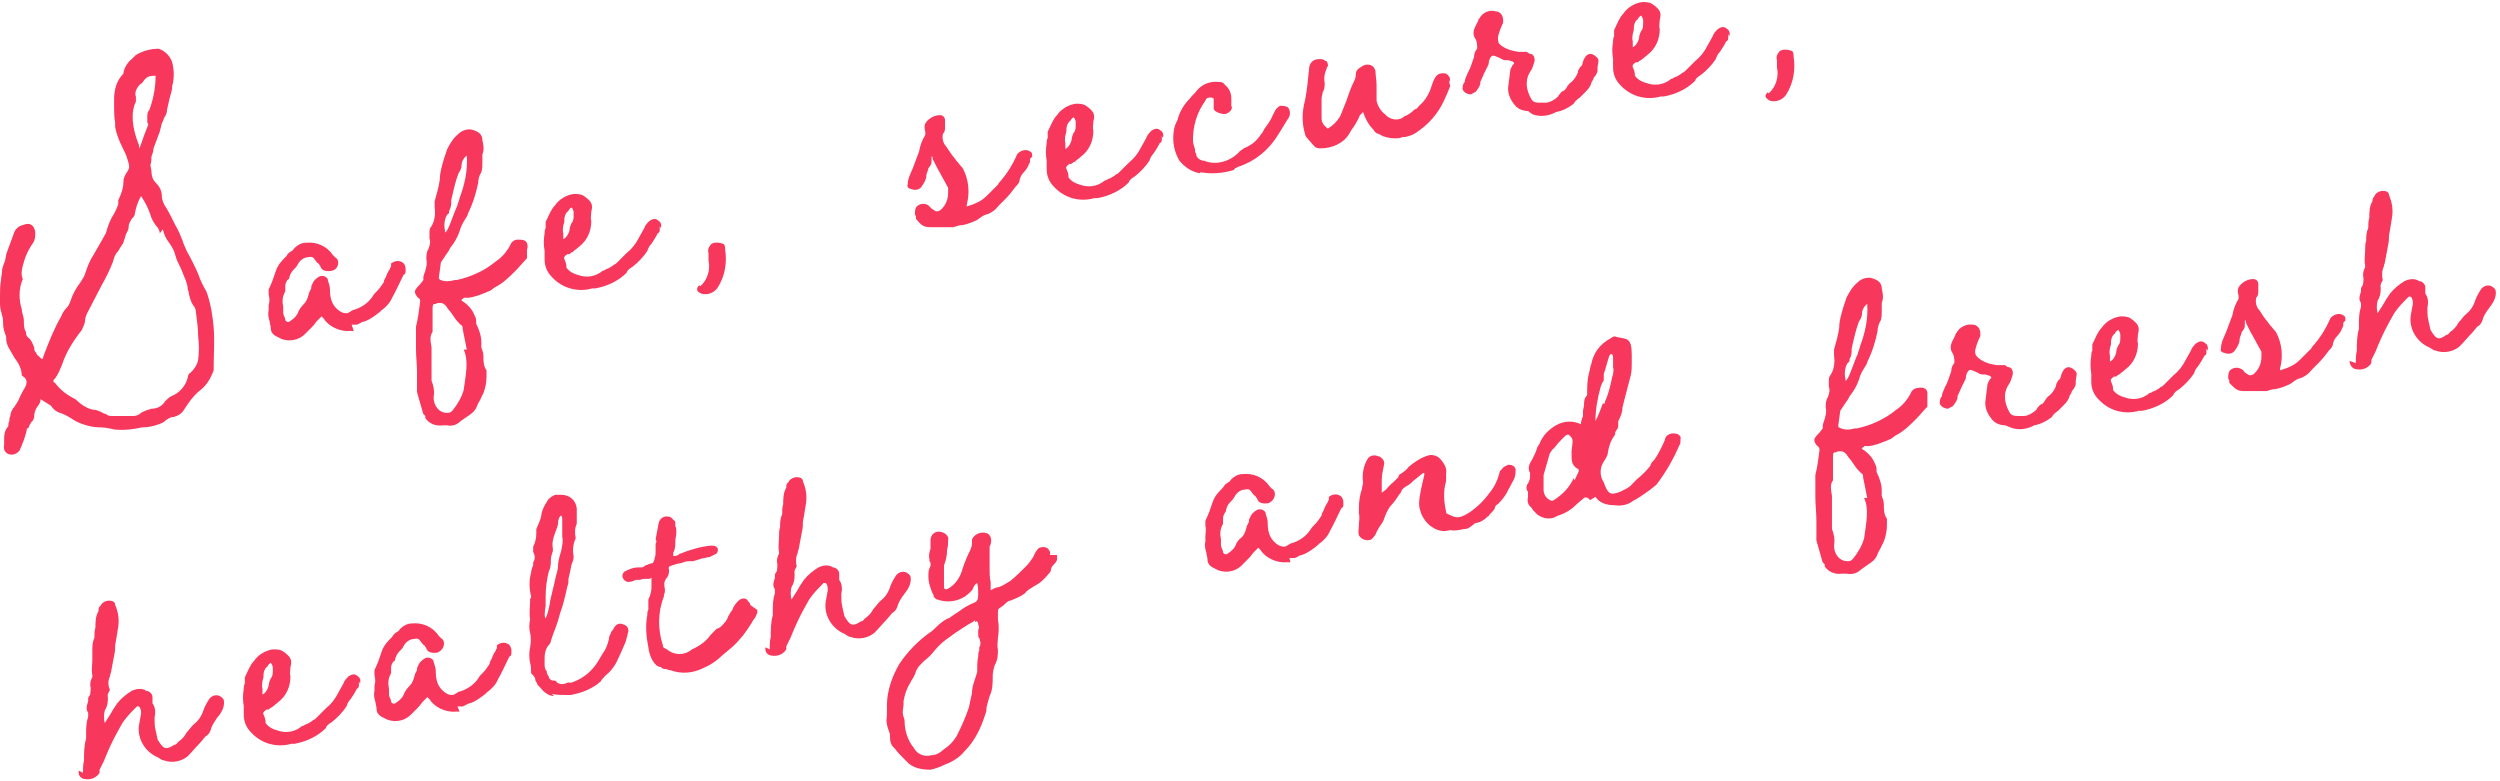 <?xml version="1.0" encoding="UTF-8"?>
<svg id="_レイヤー_1" data-name="レイヤー 1" xmlns="http://www.w3.org/2000/svg" version="1.1" viewBox="0 0 241 75.3" width="241" height="75.3">
  <defs>
    <style>
      .cls-1 {
        fill: #f7375c;
        stroke-width: 0px;
      }
    </style>
  </defs>
  <path class="cls-1" d="M14.6,16.5c0,.4.1.8.4,1.1.4.4.6.8.6,1.3,0,.4.2.8.4,1.1.2.3.4.7.6,1.1.1.2.2.4.3.6.3.5.5,1,.7,1.5.1.4.3.7.4,1,.4.7.8,1.5,1.1,2.2.2.6.5,1.2.8,1.7.4,1.1.6,2.3.7,3.5.1,1.3,0,2.6,0,3.8v.3c-.3.8-.7,1.5-1.4,2-.6.5-1,1.1-1.4,1.7-.2.4-.6.7-1.1.8-.3,0-.5.2-.7.3-.2.2-.4.3-.7.4-.5.2-1.1.3-1.6.3-.9.2-1.8.3-2.7.2-.4-.1-.9-.2-1.3-.2-.8,0-1.6-.2-2.4-.6-.5-.3-.9-.6-1.5-.8-.4-.1-.7-.4-.9-.7-.3-.2-.5-.3-.8-.5-.3-.2-.2-.1-.2,0,0,.2-.2.5-.3.6-.2.3-.3.6-.3.9,0,.2-.1.5-.3.6,0,.1-.2.3-.2.4,0,0,0,.2-.2.2t0,0c-.1.7-.4,1.4-.7,2.1-.2.3-.6.5-1,.4-.4-.1-.6-.5-.5-.9,0-.2,0-.4,0-.6,0-.5.1-.9.4-1.2,0-.2,0-.3.1-.5,0-.2,0-.3.1-.5,0-.3.2-.7.4-.9.2-.3.4-.6.5-.9l.3-.6c.4-.6.6-1.1-.1-1.5,0-.6-.3-1.2-.7-1.7l-.4-.7c-.2-.3-.4-.7-.4-1.1,0-.2,0-.3-.1-.5-.1-.3-.2-.6-.2-1,0-.3,0-.5-.1-.8-.1-.4-.2-.7-.2-1.1,0-.2,0-.5,0-.7,0-.6,0-1.1.1-1.6,0-.3.1-.6.1-.9,0-.3.2-.7.3-1,0-.2.1-.4.1-.6h0s.7-1.9.7-1.9c.1-.4.4-.8.9-.9.7-.3,1.1,0,1.2.7,0,.3,0,.7-.2,1-.5.7-.8,1.4-1,2.2-.1.4-.2.9,0,1.3-.4.9-.4,2-.1,2.9,0,.4.2.7.2,1.1,0,.4,0,.8.2,1.1,0,.3.1.5.3.6.2.2.3.4.5.9,0,.2,0,.4.2.5,0,0,0,0,0,0,0,.2.2.3.3.4.3.3.3.3.4-.1.5-1.3,1-2.6,1.7-3.8.1-.3.3-.6.5-.8.2-.2.3-.4.4-.7.2-.6.5-1.2.9-1.7.2-.3.4-.6.5-.9.2-.6.4-1.2.8-1.8.4-.7.8-1.4,1.2-2.1.2-.7.4-1.3.8-1.9.2-.4.3-.6.4-.9,0-.1,0-.2,0-.4.3-.6.5-1.2.5-1.8,0-.4.2-.7.4-1,.2-.3.2-.5,0-1.1-.1-.4-.3-.8-.5-1.2-.3-.6-.6-1.3-.7-2,0-.1,0-.3,0-.4-.1-.5-.1-1.1-.1-1.6,0-.2,0-.4,0-.6,0-.9.2-1.8.9-2.5,0,0,0-.1,0-.1t0,0c.1-.5.4-1,.8-1.3.1-.1.2-.2.4-.4.7-.4,1.4-.6,2.2-.6.6.2,1.1.7,1.3,1.3.2.8.2,1.6,0,2.3,0,.5-.2.9-.3,1.4l-.2.9c0,.3-.1.5-.3.8,0,.1-.1.3-.2.5l-.2.8c-.2.5-.4,1.1-.6,1.6,0,.3-.1.5-.2.8,0,.3,0,.5-.1.8ZM15.4,22.5c0-.3-.2-.6-.4-.8-.2-.3-.4-.6-.5-1-.2-.6-.5-1.2-.9-1.8h0c-.3.5-.5,1.1-.6,1.7,0,.2-.2.4-.3.5-.3.5-.3.6-.3.8,0,.3-.2.5-.3.8,0,.2-.2.5-.2.7-.2.3-.4.6-.5.8-.3.3-.4.6-.5,1-.3.8-.7,1.6-1.1,2.3-.5,1-.9,1.7-1.4,2.7-.1.2-.2.5-.2.7,0,.3-.2.6-.3.9-.8,1-1.5,2.1-1.9,3.3-.2.5-.4,1-.7,1.4-.2.1-.2.4,0,.4.5.7,1.2,1.2,2,1.6.5.5,1.1.9,1.7,1,.4,0,.7.2,1.1.4h.1c.2.2.4.2.6.2.4,0,.8,0,1.1,0,.3,0,.7,0,1,0,.2,0,.5-.1.7-.3.3-.2.7-.3,1-.4.5,0,1-.2,1.3-.7.2-.2.4-.4.6-.5.8-.3,1.4-1,1.6-1.8,0-.2.1-.4.3-.5.3-.3.6-.7.7-1.2.1-.7.1-1.5,0-2.3,0-.7-.1-1.5-.2-2.2,0-.3-.1-.6-.3-.8-.2-.3-.3-.7-.4-1.1,0-.1,0-.2-.1-.4,0-.3-.1-.6-.2-.9-.2-.4-.3-.8-.5-1.2-.2-.4-.4-.8-.5-1.2-.1-.4-.3-.8-.6-1.2-.3-.4-.5-.8-.6-1.3h0ZM14.2,11.8c0-.1,0-.3,0-.5,0-.3,0-.5.2-.7.4-1.1.6-2.2.6-3.3,0-.1.2-.2,0,0-.7,0-.9.1-1.3.7-.4.2-.8.9-.6,1.3v.5c-.5,1-.4,2.5.3,4.2v.3c.1-.1.2-.4.3-.7.3-.9.5-1.3.6-1.6Z"/>
  <path class="cls-1" d="M34.1,31.9c0,0-.2,0-.3,0-1,.1-2.1-.4-2.6-1.2,0,0-.1-.1-.2-.2h0s-.5.5-.5.5c-.2.3-.3.4-.5.6,0,0-.1.1-.2.2l-.4.4c-.7.7-1.8.8-2.6.3-.5-.2-.7-.5-.7-.9,0-.2-.1-.4-.1-.6-.1-.3-.2-.7-.1-1.1,0-.1,0-.3,0-.5.1-.3.1-.6,0-1,0-.1,0-.3,0-.5.3-.6.5-1.2.7-1.8.2-.6.6-1,1-1.4.1-.2.3-.4.5-.5.1,0,.2-.2.3-.3.3-.3.7-.5,1.1-.5,1-.1,2,.3,2.6,1.2,0,0,.1.1.2.2.2.1.3.3.3.5,0,.4-.2.7-.6.8-.5.1-1,0-1.1-.4l-.2-.3c-.1,0-.2-.2-.3-.3-.2-.3-.3-.4-.7-.3-.4,0-.8.3-1,.7-.1.2-.2.3-.4.5-.2.2-.3.4-.4.7,0,.1,0,.2-.2.3-.2.3-.2.5-.2.6,0,.2,0,.4,0,.5-.3.5-.3,1-.2,1.5,0,.2,0,.3,0,.5,0,.1,0,.2.1.4,0,0,.1.2.1.3,0,.2.3.3.4.2,0,0,0,0,0,0,.3-.2.6-.4.8-.8.1-.3.3-.6.6-.9.3-.3.4-.7.5-1.1l.2-.4c0-.1,0-.3.1-.4.1-.3.3-.5.6-.7.3-.2.7-.1.9.2,0,0,0,0,0,.1.1.3.2.6.2.8,0,.7.1,1.4.6,1.9.3.3.6.5,1,.5.2,0,.4-.2.6-.3.8-.2,1.5-.7,1.9-1.3.1-.2.3-.4.5-.6.2-.2.4-.5.6-.8,0-.2.1-.3.2-.5.1-.3.2-.5.4-.8,0,0,0-.1.1-.2v-.3c.4-.3.8-.3,1.1-.1.2.1.3.4.3.6,0,0,0,0,0,0h0c0,0,0,.1,0,.2,0,.2,0,.3-.2.4-.5,1-.7,1.5-1.1,2.2-.2.5-.6.9-1,1.2,0,0-.1,0-.1.1-.5.4-1,.8-1.6,1-.2,0-.4.2-.7.3-.2,0-.3,0-.5,0Z"/>
  <path class="cls-1" d="M50.8,24.5v.4c-.4.4-.7.8-1.1,1.2-.6.6-1.2,1.2-2,1.6l-.4.3c-.7.3-1.4.6-2.1.7h-.5c0,.1-.2.2-.3.2h.1c0,.1.1.2.2.2.4.3.8.7,1,1.2.1.2.2.4.2.6,0,0,0,0,0,0,0,.2,0,.3,0,.3.3.6.5,1.2.5,1.8v.5c.1.3.2.5.2.8,0,.5,0,1,.3,1.4,0,.2,0,.4,0,.6,0,.5-.1,1.1-.3,1.6l-.2.4c-.1.3-.3.5-.4.8-.1.3-.3.6-.6.8l-1,.7c-.4.4-.9.5-1.3.4,0,0-.1,0-.4,0-.6.1-1.3-.1-1.7-.7,0,0,0,0,0-.2,0,0-.1-.1-.2-.2h0s-.6-2.1-.6-2.1c0-.4,0-.9,0-1.3,0-.2,0-.4,0-.6,0-.8-.1-1.5-.1-2.3v-.6c0-.4,0-.8,0-1.2,0-.1,0-.2,0-.3.2-.8.3-1.6.4-2.4,0-.2,0-.3-.2-.4-.2-.2-.3-.4-.3-.6,0-.2.3-.5.5-.7.2-.3.4-.4.3-.5,0-.3.1-.5.2-.8.1-.4.2-.7.1-1.1,0-.3,0-.7.2-1,.2-.5.2-.8.1-1,0-.2,0-.3,0-.5,0-.3,0-.5.2-.7.3-.5.4-1.2.3-1.8,0-.2,0-.4,0-.6.2-.7.4-1.4.5-2.1,0-.7.2-1.3.4-2l.3-.9c.3-.6.6-1.1,1.1-1.5.3-.3.8-.5,1.3-.4.7.2,1,.5,1,1,.1.5.2.9,0,1.4,0,.1,0,.3,0,.4,0,.2,0,.3,0,.4,0,.3,0,.6-.1.9-.2.3-.3.7-.3,1-.2,1-.5,2-1,3,0,.2-.2.4-.3.6-.2.3-.4.7-.5,1.1-.2.6-.5,1.1-.9,1.6-.1.2-.2.4-.3.5-.2.3-.4.6-.6.9,0,0,0,0,0,0h0s-.2,1.5-.2,1.5c0,0,.2.3,0,.1.3.2.8.3,1.5.1h.2c1.4-.3,2.7-.9,3.8-1.8.6-.4,1.1-1,1.4-1.6.1-.3.4-.5.7-.5.2,0,.5,0,.7.1.3.2.3.6.2.9ZM45,33.7l-.4-2c0-.2,0-.3-.2-.4-.2-.2-.4-.4-.6-.7-.2-.3-.4-.6-.6-.8l-.2-.3c-.2-.2-.3-.3-.6-.3-.1,0-.3,0-.4.1-.2,0-.3,0-.3.4,0,.2,0,.5,0,.7,0,.4,0,.7,0,1.1,0,.2,0,.4,0,.5-.3.4-.2.9-.1,1.5,0,.3,0,.5,0,.8,0,.4,0,.9,0,1.3,0,.2,0,.3,0,.5v.6c.2.5.3,1,.2,1.6,0,.8.5,1.5,1.3,1.5,0,0,0,0,0,0,.2,0,.3,0,.5-.2.5-.6.9-1.3,1.1-2,.2-1.5.5-2.8,0-3.9h0ZM42.9,22.4c.3,0,.8-1.8,1.2-2.6,0,0,0-.2.1-.3,0-.1.1-.3.1-.4.5-1.3.8-2.7.7-4.1h0c-.3.2-.5.6-.5.9,0,.3-.1.5-.3.8-.3.8-.5,1.7-.7,2.6,0,.4,0,.7-.2,1,0,.2,0,.3-.2.4-.3.5-.3,1.1-.2,1.6h0Z"/>
  <path class="cls-1" d="M63.6,21.8c0,0,0,.2,0,.3,0,.2,0,.3-.2.4-.2.4-.4.7-.6,1-.2.2-.3.4-.4.7-.4.6-.9,1.1-1.4,1.5-.3.2-.5.3-.6.6-.8.8-1.9,1.3-3,1.5h-.3c-1.4.4-2.9,0-3.9-1.1-.5-.5-.7-1.1-.7-1.7v-.8c-.1-.6-.1-1.1,0-1.7,0-.2,0-.3.1-.5v-.6c.3-.6.5-1.2.9-1.6.4-.6,1.1-1,1.8-1.1.4,0,.7,0,1,.2.7.5.9.8.7,1.5,0,.3-.1.6,0,.9,0,1-.4,1.9-1.2,2.5-.2.2-.4.3-.6.5-.1,0-.2.1-.3.2h-.2c-.6.4-.2.4-.1,1.1v.2c.3.4.7.6,1.1.7.8.3,1.7.2,2.4-.4.2,0,.3-.2.5-.2.3-.2.4-.2.6-.4.1,0,.2-.1.3-.2.3-.3.6-.6.9-.9.5-.4.9-.9,1.2-1.5l.5-.9c.1-.3.3-.5.5-.7.3-.2.6-.3.9,0,.2.1.3.4.2.7ZM54.1,23.1h0c.4,0,.7-.5.8-.9,0-.2.1-.5.2-.7.2-.2.2-.5.2-.8v-.2c0-.3-.2-.5-.2-.5,0,0-.2.1-.3.3,0,0,0,.1-.1.1-.2.2-.3.5-.3.8,0,0,0,.1,0,.2-.1.3-.2.7-.1,1.1,0,.2,0,.4,0,.6Z"/>
  <path class="cls-1" d="M67.5,27.6c.7-.6,1-1.6.8-2.5h0c0-.3,0-.5,0-.7-.1-.3,0-.6.3-.9.4-.2.8-.1,1.1,0,.1,0,.2.2.2.4,0,0,0,0,0,.1.2,1.3,0,2.6-.7,3.7-.3.5-1,.8-1.6.6-.5-.2-.5-.5-.2-.8Z"/>
  <path class="cls-1" d="M99.3,15.3s0,0,0,.1c0,.1,0,.3-.1.4-.1.3-.3.6-.5.8-.2.2-.3.4-.4.7,0,.3-.2.5-.4.7-.3.4-.6.8-1,1.2-.2.2-.4.4-.6.6-.3.4-.8.8-1.3.9-.3.1-.5.3-.8.5-.4.2-.9.4-1.4.5-.3,0-.6.1-.9.2-.6,0-1.2,0-1.8,0-.1,0-.2,0-.4,0-.7,0-.9-.2-1.4-.8v-.2c0,0,0-.1-.1-.2,0-.4,0-.7.3-.9.3-.2.7-.2,1,0,.1.1.2.2.3.3l.3.2c.1.1.3.1.5,0,.5-.4.8-1,.8-1.7,0-.2,0-.3,0-.5-.4-.7-.7-1.3-1.1-2l-.4-.8h0c0-.2,0-.2,0-.2h-.1c0,.2,0,.2,0,.2,0,0,0,0,0,0v.3c0,.2-.1.4-.3.6,0,.2-.2.5-.2.7,0,.4-.2.7-.4,1-.2.4-.7.5-1.1.3-.2,0-.4-.2-.3-.4,0-.6.3-1.1.5-1.6.2-.5.4-1.1.6-1.6.1-.6.3-1.1.6-1.6,0-.1,0-.2,0-.3-.1-.3-.1-.6,0-.8.3-.5.9-.8,1.4-.8.3,0,.5.2.5.5,0,.2,0,.4,0,.6,0,.3,0,.5-.2.7-.1.4,0,.9.3,1.2l.4.6c.2.3.4.5.6.8.2.2.4.5.6.7.6,1.1.7,2.4.4,3.5h0c0,.1,0,.1,0,.2,0,0,0,0,0,0,0,0,0,0,0,0l.6-.2c.5-.2.9-.4,1.3-.8l.9-.9.2-.2c.1-.2.2-.3.3-.4.6-.7,1.1-1.5,1.5-2.4,0-.2.7-.8,1.3-.4.2.1.2.2.2.5Z"/>
  <path class="cls-1" d="M112,13.1c0,0,0,.2,0,.3,0,.2,0,.3-.2.4-.2.4-.4.7-.6,1-.2.2-.3.4-.4.7-.4.6-.9,1.1-1.4,1.5-.3.2-.5.3-.6.6-.8.8-1.9,1.3-3,1.5h-.3c-1.4.4-2.9,0-3.9-1.1-.5-.5-.7-1.1-.7-1.7v-.8c-.1-.6-.1-1.1,0-1.7,0-.2,0-.3.1-.5v-.6c.3-.6.5-1.2.9-1.6.4-.6,1.1-1,1.8-1.1.4,0,.7,0,1,.2.7.5.9.8.7,1.5,0,.3-.1.6,0,.9,0,1-.4,1.9-1.2,2.5-.2.2-.4.3-.6.5-.1,0-.2.1-.3.2h-.2c-.6.4-.2.4-.1,1.1v.2c.3.4.7.6,1.1.7.8.3,1.7.2,2.4-.4.2,0,.3-.2.5-.2.3-.2.4-.2.6-.4.1,0,.2-.1.3-.2.3-.3.6-.6.9-.9.5-.4.9-.9,1.2-1.5l.5-.9c.1-.3.3-.5.5-.7.3-.2.6-.3.9,0,.2.1.3.4.2.7ZM102.5,14.4h0c.4,0,.7-.5.8-.9,0-.2.1-.5.2-.7.2-.2.2-.5.2-.8v-.2c0-.3-.2-.5-.2-.5,0,0-.2.1-.3.3,0,0,0,.1-.1.1-.2.2-.3.5-.3.8,0,0,0,.1,0,.2-.1.3-.2.7-.1,1.1,0,.2,0,.4,0,.6Z"/>
  <path class="cls-1" d="M115.7,16.7c-.8-.1-1.5-.6-2-1.2-.4-.7-.6-1.4-.6-2.2,0-.6.1-1.2.4-1.7.2-.8.6-1.5,1.2-2.1.2-.3.5-.5.7-.8.5-.6,1.3-.9,2.1-.8.2,0,.4,0,.6.3.4.3.6.8.6,1.3v.7c.2.3-.2.7-.6.8-.4,0-1-.2-1.1-.5,0-.1,0-.2,0-.3,0-.2,0-.5,0-.7,0,0-.2-.1-.2-.1-.3,0-.5,0-.6.3-.8,1.1-1.2,2.4-1.2,3.8,0,.3.1.6.2.9,0,.2,0,.3.1.4,0,.4.4.7.8.7,1.2.5,2.6,0,3.4-.9.1-.1.3-.2.4-.3.5-.2,1-.5,1.4-1l.3-.4c.1-.1.2-.3.3-.5.3-.4.6-.8.8-1.3l.2-.4c.1-.2.3-.4.5-.5.3,0,.6,0,.8.2.2.3.2.7,0,1-.4.6-.6,1-1,1.6-.9,1.5-2.3,2.6-3.9,3.1,0,0-.1.1-.2.1l-.2.2c-1,.3-2.1.4-3.2.2Z"/>
  <path class="cls-1" d="M139.8,8.3c-.2.5-.4,1-.6,1.4-.6,1.3-1.5,2.3-2.7,3.1-.3.2-.6.3-1,.4-.2,0-.4,0-.5.1-.7.1-1.5,0-2.1-.4-.2,0-.4-.2-.5-.4-.5-.5-.8-1.1-1-1.7-.1.1-.2.2-.3.3-.2.5-.5,1-.8,1.4-.1.2-.2.3-.3.5-.6.9-1.7,1.3-2.7,1.3-.2,0-.4,0-.6-.2l-.7-.8c-.1-.1-.2-.3-.2-.4-.3-1-.3-2.1,0-3.2.2-1,.3-2.1.4-3.1,0-.5.4-.9.9-.9.1,0,.2,0,.3,0,.1,0,.3.1.4.2h.1c.1.2.2.5,0,.6q0,0,0,.1c-.2.4-.3.9-.2,1.4,0,.3,0,.6-.2.9,0,.2-.1.4-.1.6,0,.2,0,.4,0,.6,0,.4,0,.9,0,1.3,0,.4.2.7.6,1h0c.5-.3.9-.7,1.2-1.2.2-.5.4-1,.6-1.5.2-.6.4-1.2.7-1.8.1-.2.2-.4.2-.7,0-.5.3-.6.6-.8.4-.3,1-.2,1.2.2,0,0,.1.2.1.3,0,.4.1.8.1,1.3,0,.4,0,.9,0,1.3v.2c.1.5.4,1,.8,1.3.5.6,1.4.7,1.9.2,0,0,0,0,0,0,.3-.1.6-.3.8-.5,0,0,.2-.2.3-.2.1,0,.2-.2.3-.3.6-.5,1-1.2,1.2-1.9.1-.3.2-.6.4-.9.2-.3.6-.4,1-.3.3.2.5.5.3.8ZM131.6,10.7h0s0,0,0,0Z"/>
  <path class="cls-1" d="M147.3,10.7c-.5,0-1-.2-1.3-.6-.4-.5-.7-1.1-.6-1.8l.2-1.6.2-.4c.2-.2.2-.2.1-.3-.1-.1-.2-.1-.5-.2,0,0-.2,0-.3,0-.2,0-.3-.1-.5-.2-.5-.2-.6-.3-.8-.2-.2.2-.3.5-.3.8-.3.6-.5,1-.8,1.7,0,0,0,.1,0,.2-.1.3-.3.6-.5.8-.1,0-.2.1-.4.2-.4,0-.9-.3-.8-.7,0-.2.1-.4.2-.5,0-.3.2-.6.3-.9.3-.5.4-1,.6-1.5,0-.3.1-.6.3-.8,0-.4,0-.7-.2-1-.2-.3-.2-.7,0-1.1.1-.2.2-.4.3-.6,0,0,0-.2.1-.2.3-.6,1-.9,1.6-.7.4,0,.7.4.7.8,0,.1,0,.2,0,.3-.2.4-.4.9-.5,1.4,0,.2,0,.4.1.6.5.5,1.2.7,1.9.8h.8c.1.1.2.2.4.2.3.1.4.5.3.8l-.2.6-.3.5c-.3.6-.3,1.3,0,2,.3.7.4.8,1.1.8.1,0,.3,0,.5,0,.4,0,.9-.3,1.2-.6.1-.2.2-.3.4-.5.2,0,.4-.3.5-.5.1-.1.2-.3.4-.4.3-.3.5-.6.6-.9,0-.2.1-.3.2-.5,0,0,.1-.1.2-.2.1-.4.3-1.1.8-1.1.3,0,.5.2.7.4.2.2,0,.7,0,.9,0,0,0,.2,0,.3,0,.2-.1.3-.2.5,0,0-.2.2-.2.3,0,.1-.2.3-.2.4-.1.4-.4.7-.6.9-.2.2-.3.3-.5.5-.3.2-.5.4-.6.6-.5.4-1.1.7-1.7.8-.7.4-1.6.5-2.3.2Z"/>
  <path class="cls-1" d="M166.6,3.3c0,0,0,.2,0,.3,0,.2,0,.3-.2.4-.2.4-.4.7-.6,1-.2.2-.3.4-.4.7-.4.6-.9,1.1-1.4,1.5-.3.2-.5.3-.6.6-.8.8-1.9,1.3-3,1.5h-.3c-1.4.4-2.9,0-3.9-1.1-.5-.5-.7-1.1-.7-1.7v-.8c-.1-.6-.1-1.1,0-1.7,0-.2,0-.3.1-.5v-.6c.3-.6.5-1.2.9-1.6.4-.6,1.1-1,1.8-1.1.4,0,.7,0,1,.2.7.5.9.8.7,1.5,0,.3-.1.6,0,.9,0,1-.4,1.9-1.2,2.5-.2.2-.4.3-.6.5-.1,0-.2.1-.3.2h-.2c-.6.4-.2.4-.1,1.1v.2c.3.4.7.6,1.1.7.8.3,1.7.2,2.4-.4.2,0,.3-.2.5-.2.3-.2.4-.2.6-.4.1,0,.2-.1.3-.2.3-.3.6-.6.9-.9.5-.4.9-.9,1.2-1.5l.5-.9c.1-.3.3-.5.5-.7.3-.2.6-.3.9,0,.2.1.3.4.2.7ZM157.2,4.6h0c.4,0,.7-.5.8-.9,0-.2.1-.5.2-.7.2-.2.2-.5.2-.8v-.2c0-.3-.2-.5-.2-.5,0,0-.2.1-.3.3,0,0,0,.1-.1.1-.2.2-.3.5-.3.8,0,0,0,.1,0,.2-.1.3-.2.7-.1,1.1,0,.2,0,.4,0,.6h0Z"/>
  <path class="cls-1" d="M170.5,9c.7-.6,1-1.6.8-2.5h0c0-.3,0-.5,0-.7-.1-.3,0-.6.3-.9.4-.2.8-.1,1.1,0,.1,0,.2.2.2.4,0,0,0,0,0,.1.2,1.3,0,2.6-.7,3.7-.3.5-1,.8-1.6.6-.5-.3-.5-.5-.2-.8Z"/>
  <path class="cls-1" d="M8,74.5c0-.4,0-.8.1-1.2,0-.7,0-1.4.2-2.1,0-.1,0-.3,0-.4,0-.6,0-1.1.2-1.7,0,0,0,0,0-.1,0,0,0-.2,0-.3-.2-.3-.2-.5,0-1.1v-.3c0-.1.2-.3.2-.4,0-.2.1-.5,0-.8,0-.2,0-.4.1-.6,0,0,0-.1.1-.2,0,0,0-.1,0-.2-.1-.5,0-1,0-1.5,0-.3,0-.6,0-.9,0-.4,0-.8.2-1.2,0-.3,0-.7.1-1,0-.5,0-1.1.3-1.6,0-.2,0-.4.2-.5.1-.3.5-.5.8-.5.3,0,.6.1.6.4.3.7.4,1.4.3,2.1-.1.7-.2,1.2-.3,1.8,0,.3,0,.6-.1,1l-.3,1.6c0,.1-.1.2-.1.4-.2.4-.2.9,0,1.3-.3.6-.2.3-.2.9,0,.4-.1.8-.3,1.1-.1.4-.1.8,0,1.2h0c.3-.5.6-.9.8-1.3l.4-.6c.4-.5.9-.9,1.4-1.2.4-.2,1-.3,1.4,0,.3,0,.6.3.6.6v.6c.3.4.3.9.2,1.4,0,.4,0,.8.1,1.2l.2.9c.5.8.7,1.1,1.6.5.2,0,.3-.2.4-.3.3-.2.6-.5.8-.9.2-.2.4-.5.6-.7.5-.4.8-.8,1-1.4.1-.3.3-.7.5-1,.2-.4.7-.6,1.1-.4.3.2.4.3.4.6,0,.5-.2.9-.5,1.3-.1.1-.2.2-.3.4-.2.3-.4.6-.5,1-.1.3-.3.5-.5.6l-.5.6c-.4.4-.8.9-1.2,1.3-.6.5-1.5.7-2.3.4-.2,0-.4-.2-.6-.3-1.2-.5-2-1.8-1.8-3.1l.2-1.1c0-.2,0-.5-.2-.7,0,0-.1,0-.2,0-.5.5-1,1-1.4,1.6l-.5.9c-.5.9-.9,1.8-1.3,2.8l-.4.8v.3c-.3.5-.9.7-1.4.6-.4,0-.7-.4-.6-.8Z"/>
  <path class="cls-1" d="M34.6,65.7c0,0,0,.2,0,.3,0,.2,0,.3-.2.4-.2.4-.4.7-.6,1-.2.2-.3.4-.4.7-.4.6-.9,1.1-1.4,1.5-.3.2-.5.3-.6.6-.8.8-1.9,1.3-3,1.5h-.3c-1.4.4-2.9,0-3.9-1.1-.5-.5-.7-1.1-.7-1.7v-.8c-.1-.6-.1-1.1,0-1.7,0-.2,0-.3.1-.5v-.6c.3-.6.5-1.2.9-1.6.4-.6,1.1-1,1.8-1.1.4,0,.7,0,1,.2.7.5.9.8.7,1.5,0,.3-.1.6,0,.9,0,1-.4,1.9-1.2,2.5-.2.2-.4.3-.6.5-.1,0-.2.1-.3.2h-.2c-.6.4-.2.4-.1,1.1v.2c.3.4.7.6,1.1.7.8.3,1.7.2,2.4-.4.2,0,.3-.2.5-.2.3-.2.4-.2.6-.4.1,0,.2-.1.3-.2.3-.3.6-.6.9-.9.5-.4.9-.9,1.2-1.5l.5-.9c.1-.3.3-.5.5-.7.3-.2.6-.3.9,0,.2.1.3.4.2.7ZM25.1,67h0c.4,0,.7-.5.8-.9,0-.2.1-.5.2-.7.2-.2.2-.5.2-.8v-.2c0-.3-.2-.5-.2-.5,0,0-.2.1-.3.3,0,0,0,.1-.1.1-.2.2-.3.5-.3.8,0,0,0,.1,0,.2-.1.3-.2.7-.1,1.1,0,.2,0,.4,0,.6Z"/>
  <path class="cls-1" d="M44.3,68.6c0,0-.2,0-.3,0-1,.1-2.1-.4-2.6-1.2,0,0-.1-.1-.2-.2h0s-.5.5-.5.5c-.2.3-.3.4-.5.6,0,0-.1.1-.2.2l-.4.4c-.7.7-1.8.8-2.6.3-.5-.2-.7-.5-.7-.9,0-.2-.1-.4-.1-.6-.1-.3-.2-.7-.1-1.1,0-.1,0-.3,0-.5.1-.3.1-.6,0-1,0-.1,0-.3,0-.5.3-.6.5-1.2.7-1.8.2-.6.6-1,1-1.4.1-.2.3-.4.5-.5.1,0,.2-.2.3-.3.3-.3.7-.5,1.1-.5,1-.1,2,.3,2.6,1.2,0,0,.1.1.2.2.2.1.3.3.3.5,0,.4-.2.7-.6.9-.5.1-1,0-1.1-.4l-.2-.3c-.1,0-.2-.2-.3-.3-.2-.3-.3-.4-.7-.3-.4,0-.8.3-1,.7-.1.2-.2.3-.4.5-.2.2-.3.4-.4.7,0,.1,0,.2-.2.3-.2.3-.2.5-.2.6,0,.2,0,.4,0,.5-.3.5-.3,1-.2,1.5,0,.2,0,.3,0,.5,0,.1,0,.2.1.4,0,0,.1.2.1.3,0,.2.3.3.4.2,0,0,0,0,0,0,.3-.2.6-.4.8-.8.1-.3.3-.6.6-.9.3-.3.4-.7.5-1.1l.2-.4c0-.1,0-.3.1-.4.1-.3.3-.5.6-.7.3-.2.7-.1.9.2,0,0,0,0,0,.1.1.3.2.6.2.8,0,.7.1,1.4.6,1.9.3.3.6.5,1,.5.2,0,.4-.2.6-.3.8-.2,1.5-.7,1.9-1.3.1-.2.3-.4.5-.6.2-.2.4-.5.6-.8,0-.2.1-.3.2-.5.1-.3.2-.5.4-.8,0,0,0-.1.1-.2v-.3c.4-.3.8-.3,1.1-.1.2.1.3.4.3.6,0,0,0,0,0,0h0c0,0,0,.1,0,.2,0,.2,0,.3-.2.4-.5,1-.7,1.5-1.1,2.2-.2.5-.6.9-1,1.2,0,0-.1,0-.1.1-.5.4-1,.8-1.6,1-.2,0-.4.2-.7.3-.2,0-.3,0-.5,0Z"/>
  <path class="cls-1" d="M53.4,67.1c-.5,0-1-.4-1.3-.8l-.3-.3c0-.2-.2-.3-.2-.5,0-.2-.2-.4-.4-.6,0-.3,0-.7-.1-1-.1-.5-.1-1,0-1.5.1-.5.1-1,0-1.4-.1-.4-.1-.8,0-1.3-.1-.6,0-1.2,0-1.7v-.3c.1,0,.1-.1.1-.2-.2-.8-.2-1.6,0-2.3,0-.2.1-.5.2-.7v-.3c.2-.3.2-.6,0-1,0-.2,0-.4,0-.5.2-.4.3-.8.3-1.3,0-.1,0-.2,0-.4l.3-.7c.1-.3.2-.5.2-.8.1-.4.3-.8.5-1.1,0,0,.1-.2.2-.3.2-.2.4-.3.6-.4.2,0,.4,0,.6,0,.8,0,1.4.5,1.5,1.3,0,0,0,.2,0,.3v.2c0,.2,0,.4,0,.6,0,.1,0,.3,0,.4-.2.4-.2.9-.1,1.4-.3.6-.3,1.2-.2,1.8,0,.2-.1.5-.2.7h0c-.1.5-.2,1-.3,1.4,0,.3,0,.5-.1.7-.2.9-.4,1.8-.7,2.6l-.2.7c-.2.7-.5,1.3-.7,2,0,.2-.2.4-.3.5-.2.3-.3.7-.3,1.1,0,.1,0,.2,0,.3v.3c0,.2,0,.5.2.7,0,.2.1.4.2.5,0,.2.2.4.4.4.2,0,.3,0,.4.2.3.2.7.2,1,0h.4c1.2-.4,2.1-1.2,2.7-2.3l.3-.5c.3-.4.5-.9.6-1.4,0-.2.1-.4.2-.6,0-.1.1-.2.2-.3.2-.5.6-.7,1-.5.4.1.6.5.4.9,0,0,0,0,0,.1l-.2.7c-.3.7-.6,1.4-.9,2-.3.5-.6.9-1,1.2-.2.2-.4.4-.5.6-.8.7-1.8,1.1-2.9,1.3h-.2c-.6,0-1.1,0-1.6-.1ZM53,58.2c0-.3.4-1.7.6-2.7.1-.3.2-.7.2-1,0-.5.2-1,.3-1.4.1-.5.2-.9.1-1.4,0-.2,0-.5,0-.7,0-.3,0-.6,0-1,0,0,0-.2-.1-.3-.1,0-.3.3-.3.7,0,.3-.2.7-.3,1-.2.5-.3,1-.2,1.5,0,0,0,0,0,.1t0,.1c-.1.3-.2.6-.2.9,0,.4,0,.7-.2,1.1-.2.8-.3,1.6-.3,2.4,0,.3,0,.6,0,.9-.2,1.2,0,1.2,0,1.2.2-.4.3-.9.4-1.4h0Z"/>
  <path class="cls-1" d="M73,58.8v.3c-.1.2-.2.5-.4.7-.1.2-.3.5-.5.8-.3.4-.4.6-.6.8-.4.5-.8.9-1.3,1.3l-.6.5c-.5.5-1.1.9-1.8,1.2-1,.5-2.1.6-3.2.2-.2,0-.3-.1-.4-.1-.2,0-.3,0-.5-.2,0,0,0,0,0,0-.6,0-1.1-1-1.2-1.9-.2-1-.3-2.1-.1-3.1,0-.2,0-.4.1-.5,0-.1,0-.3,0-.4,0-.2,0-.4,0-.6.2-.4.3-.8.3-1.2,0-.3,0-.5,0-.8,0-.2.1-.1-.2,0,0,0-.2,0-.3,0-.2,0-.4,0-.6.1h-.4c-.2.1-.5.2-.7.2-.3,0-.5-.2-.6-.5,0-.2,0-.3.2-.5,0,0,0,0,0,0,.4-.2.8-.4,1.3-.4.5,0,.5,0,.7-.2.2,0,.4-.2.7-.2,0,0,.2-.2.2-.5.1-.2.1-.4.1-.6,0-.3,0-.5,0-.8.1-.1.1-.3,0-.4l.3-1.6c.1-.4.5-.7.9-.6.1,0,.2,0,.3.1,0,0,0,0,.1.1.2.2.3.2.3.4v.3c.1.2.1.4.1.6,0,.3-.1.6-.1.9,0,.4,0,.7-.2,1.1,0,0,0,0,0,.1v.2c.2,0,.4,0,.6-.2,1-.4,2-.7,3-.8.2,0,.5,0,.5.1h0c.1,0,.2.2.2.2,0,.2,0,.4-.2.5-.2.1-.4.2-.6.3-.2,0-.4.1-.6.1-.3.1-.7.2-1,.3,0,0-.1,0-.2,0h-.2c-.3,0-.5.1-.8.2-.2,0-.5.1-.8.2-.3.1-.4.1-.3.5,0,.3-.1.6-.3.8-.2.3-.2.6-.1,1,0,.2,0,.4-.1.5q0,.2,0,.2c-.6,1.5-.6,3.2-.1,4.7,0,.2,0,.2.4.4.7.6,1.7.6,2.4,0,.7-.3,1.4-.8,1.8-1.4.2-.2.4-.4.6-.6.1,0,.3-.1.4-.2.3-.3.6-.6.7-1,.1-.1.2-.4.4-.6.1-.4.4-.7.6-.9.2-.2.6-.3.8-.1h0c.2.3.4.4.3.5Z"/>
  <path class="cls-1" d="M74.2,62.6c0-.4,0-.8.1-1.2,0-.7,0-1.4.2-2.1,0-.1,0-.3,0-.4,0-.6,0-1.1.2-1.7,0,0,0,0,0-.1,0,0,0-.2,0-.3-.2-.3-.2-.5,0-1.1v-.3c0-.1.2-.3.2-.4,0-.2.1-.5,0-.8,0-.2,0-.4.1-.6,0,0,0-.1.1-.2,0,0,0-.1,0-.2-.1-.5,0-1,0-1.5,0-.3,0-.6.1-.9,0-.4,0-.8.2-1.2,0-.3,0-.7.1-1,0-.5,0-1.1.3-1.6,0-.2,0-.4.2-.5.1-.3.5-.5.8-.5.3,0,.6.1.6.4.3.7.4,1.4.3,2.1-.1.7-.2,1.2-.3,1.8,0,.3,0,.6-.1,1l-.3,1.6c0,.1-.1.2-.1.4-.2.4-.2.9-.1,1.3-.3.6-.2.3-.2.9,0,.4-.1.8-.3,1.1-.1.4-.1.8,0,1.2h0c.3-.5.6-.9.8-1.3l.4-.6c.4-.5.9-.9,1.4-1.2.4-.2,1-.3,1.4,0,.3,0,.6.3.6.6v.6c.3.4.3.9.2,1.4,0,.4,0,.8.1,1.2l.2.9c.5.8.7,1.1,1.6.5.2,0,.3-.2.4-.3.3-.2.6-.5.8-.9.2-.2.4-.5.6-.7.5-.4.8-.8,1-1.4.1-.3.3-.7.5-1,.2-.4.7-.6,1.1-.4.3.2.4.3.4.6,0,.5-.2.9-.5,1.3-.1.1-.2.3-.3.4-.2.3-.4.6-.5,1-.1.3-.3.5-.5.6l-.5.6c-.4.4-.8.9-1.2,1.3-.6.5-1.5.7-2.3.4-.2,0-.4-.2-.6-.3-1.2-.5-2-1.8-1.8-3.1l.2-1.1c0-.2,0-.5-.2-.7,0,0-.1,0-.2,0-.5.5-1,1-1.4,1.6l-.5.9c-.5.9-.9,1.8-1.3,2.8l-.4.8v.3c-.3.5-.9.7-1.4.6-.4,0-.7-.4-.6-.8Z"/>
  <path class="cls-1" d="M101.9,53.5h0c0,.2,0,.3,0,.4,0,.2-.2.4-.3.5-.2.2-.3.4-.3.6,0,.1-.1.2-.2.3,0,0,0,0,0,0h0c-.4.5-.8.9-1.4,1.2-.3.2-.7.4-.9.7-.4.3-.9.5-1.4.7-.2,0-.4.2-.6.4-.1.1-.3.2-.4.3-.2.1-.2.2-.2.6,0,.1,0,.2,0,.3,0,0,0,.1,0,.2.1.6.1,1.2,0,1.8,0,.3-.1.7,0,1.1,0,.5,0,1-.3,1.5-.1.3-.2.7-.2,1,0,.7,0,1.4-.3,2-.1.3-.2.7-.3,1.1,0,.2,0,.4-.1.6-.4,1.3-1,2.6-2,3.6-.5.6-1.1,1-1.9,1.3-.4.2-.9.4-1.4.5-.7,0-1.5-.1-2.1-.6-.2-.2-.3-.3-.5-.5-.3-.3-.6-.6-.8-.9l-.2-.2c-.2-.2-.3-.5-.3-.9,0-.2,0-.4-.1-.6-.2-.5-.3-1-.2-1.5,0-.3,0-.7,0-1,0-1.4.5-2.8,1.2-4,.8-1.2,1.8-2.2,2.9-3,.2-.1.4-.3.6-.5.4-.4.8-.7,1.2-.9,0,0,.2,0,.2-.1.3-.2.6-.4.9-.6.4-.3.9-.6,1.4-.8.3-.1.4-.3.4-.8,0-.4,0-.7-.1-1.1-.2.1-.3.3-.4.5,0,.1-.1.2-.2.3-.8.9-2.1,1.2-3.2.8-.2,0-.3-.2-.4-.3,0-.1,0-.2-.1-.3-.2-.5-.4-1-.4-1.6,0,0,0-.1,0-.2,0-.2,0-.4.1-.6.1-.2.2-.5,0-.7v-.2c-.1-.3,0-.7.1-1,0-.2,0-.5,0-.8,0-.6.5-1,1.1-.8.4.1.7.5.6.7,0,.3,0,.7-.1,1,0,.5-.1,1-.3,1.5,0,0,0,.1,0,.2,0,0,0,.2,0,.2,0,.6,0,1.1,0,1.7,0,0,0,.1.1.2t.2,0c.8-.4,1.3-1.2,1.5-2,.2-.6.4-1.1.7-1.7.1-.2.2-.5.2-.7,0-.1,0-.3,0-.4.2-.5.9-.8,1.4-.6.1,0,.2.1.3.2.2.3.2.7,0,1.1,0,.4,0,.8,0,1.1,0,.4,0,.7,0,1.1,0,.4,0,.8.1,1.2v.3c0,.2,0,.4,0,.5h0s0,0,0,0c.2-.1.5-.3.8-.3.5-.2.9-.5,1.1-.6.5-.4,1-.9,1.5-1.4.3-.3.5-.6.7-.9.1-.2.2-.5.4-.7.1-.3.9-.4,1.1,0,.1.1.2.3.1.5ZM94,59.8l-.3.2c-.6.3-1.1.7-1.6,1-.1.1-.3.2-.4.3-.6.4-1.1.8-1.6,1.4-.3.4-.6.7-1,1l-.4.4c-.2.2-.3.4-.4.6-.1.4-.3.7-.5,1,0,0,0,.1-.1.2-.3.5-.5,1.1-.6,1.7v.4c-.1.6-.1.8,0,1.1,0,0,.1.2.1.4,0,.9.3,1.9.9,2.6.3.6,1,.9,1.7.7.4,0,.8-.2,1.1-.5.6-.4,1.1-.9,1.4-1.5.4-.8.8-1.7,1.1-2.6.1-.5.2-.9.3-1.4,0-.7.3-1.3.5-2h0c0-.6,0-1.1.1-1.5,0-.2,0-.4.1-.6v-.3c.2-.3.1-.6,0-.9-.1,0-.1-.2-.1-.4,0,0,0,0,0,0v-.4c.1-.1.1-.3,0-.5,0-.3-.2-.4-.3-.2Z"/>
  <path class="cls-1" d="M124.4,54.2c0,0-.2,0-.3,0-1,.1-2.1-.4-2.6-1.2,0,0-.1-.1-.2-.2h0s-.5.5-.5.5c-.2.3-.3.4-.5.6,0,0-.1.1-.2.2l-.4.4c-.7.7-1.8.8-2.6.3-.5-.2-.7-.5-.7-.9,0-.2-.1-.4-.1-.6-.1-.3-.2-.7-.1-1.1,0-.1,0-.3,0-.5,0-.3.1-.6,0-1,0-.1,0-.3,0-.5.3-.6.5-1.2.7-1.8.2-.6.6-1,1-1.4.1-.2.3-.4.5-.5.1,0,.2-.2.3-.3.3-.3.7-.5,1.1-.5,1-.1,2,.3,2.6,1.2,0,0,.1.1.2.2.2.1.3.3.3.5,0,.4-.2.7-.6.9-.5.1-1,0-1.1-.4l-.2-.3c-.1,0-.2-.2-.3-.3-.2-.3-.3-.4-.7-.3-.4,0-.8.3-1,.7-.1.2-.2.3-.4.5-.2.2-.3.4-.4.7,0,.1,0,.2-.1.3-.2.3-.2.5-.2.6,0,.2,0,.4,0,.5-.3.5-.3,1-.2,1.5,0,.2,0,.3,0,.5,0,.1,0,.2.1.4,0,0,.1.2.1.3,0,.2.3.3.4.2,0,0,0,0,0,0,.3-.2.6-.4.8-.8.1-.3.3-.6.6-.8.3-.3.4-.7.5-1.1l.2-.4c0-.1,0-.3.1-.4.1-.3.3-.5.6-.7.3-.2.7-.1.9.2,0,0,0,0,0,.1.1.3.2.6.2.8,0,.7.1,1.4.6,1.9.3.3.6.5,1,.5.2,0,.4-.2.6-.3.8-.2,1.5-.7,1.9-1.3.1-.2.3-.4.5-.6.2-.2.4-.5.6-.8,0-.2.1-.3.2-.5.1-.3.2-.5.4-.8,0,0,0-.1.1-.2v-.3c.4-.3.8-.3,1.1-.1.2.1.3.4.3.6,0,0,0,0,0,0h0c0,0,0,.1,0,.2,0,.2,0,.3-.2.4-.5,1-.7,1.5-1.1,2.2-.2.5-.6.9-1,1.2,0,0-.1,0-.1.1-.5.4-1,.8-1.6,1-.2,0-.4.2-.7.3-.2,0-.3,0-.5,0Z"/>
  <path class="cls-1" d="M139.3,51.2c-1,0-1.9-.7-2.3-1.7-.1-.3-.2-.6-.2-.9,0-.5.1-1,.2-1.5l.3-1.3c0-.1,0-.2,0-.2,0,0,0,0-.1,0-.3.2-.6.5-.9.7-.2.2-.4.4-.6.5-.2.1-.5.3-.6.5,0,.2-.2.3-.3.5-.2.3-.4.6-.6.8-.3.3-.5.7-.7,1.2-.1.4-.3.7-.6,1.1,0,.1-.2.3-.2.4-.1.3-.3.5-.5.7-.4.2-1,0-1.2-.4-.1-.3,0-.7,0-1,0-.4.1-.7,0-1.1,0-.3,0-.5,0-.6,0-.6.1-1.2.3-1.8,0-.2.1-.4.1-.6-.1-.7,0-1.5.4-2.2.2-.4.7-.5,1.1-.3,0,0,0,0,.1,0,.4.3.5.5.4.9-.1.5-.2.9-.2,1.4,0,.2,0,.5,0,.7,0,0,0,.1,0,.2,0,.1,0,.2,0,.3.1-.1.3-.2.4-.3.2-.2.4-.5.7-.7l.5-.5c0-.1.1-.3.2-.3.3-.2.6-.4.8-.7.6-.5,1.2-.9,1.9-1.1.3-.1.7,0,1,.2.6.6.8,1.1.7,1.6,0,0,0,.2,0,.3,0,.1,0,.3,0,.4-.3,1-.2,2,0,2.9,0,.2,0,.2.5.4.6.3,1,.2,1.9-.4.7-.5,1.3-1.1,1.8-1.8.5-.6.8-1.3,1-2.1,0,0,.1-.1.2-.2.1-.2.4-.3.6-.4.3,0,.6.1.7.4,0,.4,0,.7-.2,1.1-.2.3-.3.6-.5.9-.2.5-.6,1-1,1.4-.1,0-.3.2-.3.4-.1.2-.3.4-.5.6,0,0-.1.2-.2.2-.3.3-.6.5-1,.6-.2,0-.3.1-.4.2-.4.3-.5.4-.9.4-.4.1-.9.2-1.3.1Z"/>
  <path class="cls-1" d="M153.3,48.2c0,0-.2-.1-.2-.2-.1,0-.3-.1-.4,0-.2.2-.5.4-.7.6-.5.5-1.1.9-1.8,1.1l-.4.2c-.6.2-1.2,0-1.6-.3-.1-.1-.2-.2-.4-.4l-.2-.3c-.3-.2-.4-.6-.3-1,0-.2,0-.3,0-.5-.2-.2-.2-.6,0-.8.1-.2.2-.4.2-.7,0-.1,0-.2,0-.3-.3-.5,0-1,.2-1.3.2-.4.4-.8.5-1.2l.2-.3c.3-.8.9-1.4,1.6-1.8.7-.4,1.6-.5,2.4-.1,0-.3.1-.5.2-.8v-.5c0,0,.1-.5.1-.5,0-.4,0-.7.3-1,0,0,0,0,0-.1,0-.7,0-1.4.2-2.1.1-.4.1-.6.2-.8.2-1.1.9-2,1.9-2.5.2-.2.4-.2.6-.1.9.2,1.4,0,1.4,1.7,0,.3,0,.5,0,.8,0,.4,0,.8-.1,1.2-.2.8-.4,1.5-.6,2.3l-.2.8c0,.5-.2.9-.4,1.3,0,.1,0,.2,0,.3,0,.2,0,.4-.2.6-.1.2-.1.2-.1.2v.2c-.4.5-.6,1.1-.7,1.7,0,.3-.2.6-.4.9-.4.6-.4,1.4,0,2,.4,1.1.6,1.3,1.6.9.4-.2.9-.4,1.2-.8l.4-.4c.5-.4.9-.8,1.3-1.3,0-.2.2-.4.4-.6.4-.6.7-1.2,1-1.9,0-.4.5-.7,1-.6.3,0,.6.3.5.5,0,0,0,.1,0,.2,0,.1,0,.3-.1.4-.6,1.4-1.3,2.6-2.2,3.8-.2.2-.4.3-.6.5-.6.4-1.1.8-1.7,1.1-.5.4-1.2.5-1.8.4-.7,0-1.4-.2-1.8-.8ZM151.8,46.3c.1-.3.3-.6.4-.9,0,0,0-.2-.1-.2,0,0,0,0,0,0-.5-.3-.6-.6-.6-1.3,0-.1,0-.3,0-.4h0c0,0,.1-.9.1-.9,0-.3-.1-.5-.4-.7-.1,0-.2,0-.4.2-.3.3-.6.6-.9,1-.1.1-.2.2-.3.3,0,0-.1.2-.2.3-.2.7-.4,1.4-.6,2.1,0,.2,0,.4,0,.6,0,.3,0,.6,0,.8,0,.4.2.8.6,1,.1.1.3.1.4,0,.8-.5,1.5-1.2,1.9-2.1ZM154.7,38.9c0-.2.1-.4.2-.6.2-.6.4-1.3.5-1.9.1-.3.2-.7.1-1,0-.1,0-.2,0-.4,0-.4,0-.2,0-.6,0-.2-.2-.5-.4,0-.1.3-.2.7-.3,1,0,.2-.2.5-.2.7v.6c-.2.2-.2.4-.3.6-.3,1.1-.5,2.2-.5,3.3.3-.6.5-1.1.7-1.7Z"/>
  <path class="cls-1" d="M185.8,38.8v.4c-.4.4-.7.8-1.1,1.2-.6.6-1.2,1.2-2,1.6l-.4.3c-.7.3-1.4.6-2.1.7h-.5c0,.1-.2.2-.3.2h.1c0,.1.1.2.2.2.4.3.8.7,1,1.2.1.2.2.4.2.6,0,0,0,0,0,0,0,.2,0,.3,0,.3.3.6.5,1.2.5,1.8v.5c.1.3.2.5.2.8,0,.5,0,1,.3,1.4,0,.2,0,.4,0,.6,0,.5-.1,1.1-.3,1.6l-.2.4c-.1.3-.3.5-.4.8-.1.3-.3.6-.6.8l-1,.7c-.4.4-.9.5-1.4.4,0,0-.1,0-.4,0-.6.1-1.3-.1-1.7-.7,0,0,0,0,0-.2,0,0-.1-.1-.2-.2h0s-.6-2.1-.6-2.1c0-.4,0-.9,0-1.3,0-.2,0-.4,0-.6,0-.8-.1-1.5-.1-2.3v-.6c0-.4,0-.8,0-1.2,0-.1,0-.2,0-.3.2-.8.3-1.6.4-2.4,0-.1,0-.3-.2-.4-.2-.2-.3-.4-.3-.6,0-.2.3-.5.5-.7.2-.3.4-.4.3-.5,0-.3.1-.5.2-.8.1-.4.2-.7.1-1.1,0-.3,0-.7.2-1,.2-.5.2-.8.1-1,0-.2,0-.3,0-.5,0-.3,0-.5.2-.7.3-.5.4-1.2.3-1.8,0-.2,0-.4,0-.6.2-.7.4-1.4.5-2.1,0-.7.2-1.3.4-2l.3-.9c.3-.6.6-1.1,1.1-1.5.3-.3.8-.5,1.3-.4.7.2,1,.5,1,1,.1.5.2.9,0,1.4,0,.1,0,.3,0,.4,0,.2,0,.3,0,.4,0,.3,0,.6-.1.9-.2.3-.3.7-.3,1-.2,1-.5,2-1,3,0,.2-.2.4-.3.6-.2.3-.4.7-.5,1.1-.2.6-.5,1.1-.9,1.6-.1.2-.2.4-.3.5-.2.3-.4.6-.6.9,0,0,0,0,0,0h0s-.2,1.5-.2,1.5c0,0,.2.3.1.1.3.2.8.3,1.5.1h.2c1.4-.3,2.7-.9,3.8-1.8.6-.4,1.1-1,1.4-1.6.1-.3.4-.5.7-.5.4-.1.8,0,.9.4,0,.2,0,.4,0,.6h0ZM180,48l-.4-2c0-.2,0-.3-.2-.4-.2-.2-.4-.4-.6-.7-.2-.3-.4-.6-.6-.8l-.2-.3c-.2-.2-.3-.3-.6-.3-.1,0-.3,0-.4.1-.2,0-.3,0-.3.4,0,.2,0,.5,0,.7,0,.4,0,.7,0,1.1,0,.2,0,.4,0,.5-.3.4-.2.9-.1,1.5,0,.3,0,.5,0,.8,0,.4,0,.9,0,1.3,0,.2,0,.3,0,.5v.6c.2.5.3,1,.2,1.6,0,.8.5,1.5,1.3,1.5,0,0,0,0,0,0,.2,0,.3,0,.5-.2.5-.6.9-1.3,1.1-2,.2-1.5.5-2.8,0-3.9ZM177.9,36.7c.3,0,.8-1.8,1.2-2.6,0,0,0-.2.1-.3,0-.1.1-.3.1-.4.5-1.3.8-2.7.7-4.1h0c-.3.2-.5.6-.5.9,0,.3-.1.5-.3.8-.3.8-.5,1.7-.7,2.6,0,.4,0,.7-.2,1,0,.2,0,.3-.2.4-.3.5-.3,1.1-.2,1.6Z"/>
  <path class="cls-1" d="M193.3,41c-.5,0-1-.2-1.3-.6-.4-.5-.7-1.1-.6-1.8l.2-1.6.2-.4c.2-.2.2-.2.1-.3-.1-.1-.2-.1-.5-.2,0,0-.2,0-.3,0-.2,0-.3-.1-.5-.2-.5-.2-.6-.3-.8-.2-.2.2-.3.5-.3.8-.3.6-.5,1-.8,1.7,0,0,0,.1,0,.2-.1.3-.3.6-.5.8-.1,0-.2.1-.4.2-.4,0-.9-.3-.8-.7,0-.2.1-.4.2-.5,0-.3.2-.6.3-.9.3-.5.4-1,.6-1.5,0-.3.1-.6.3-.8,0-.4,0-.7-.2-1-.2-.3-.2-.7,0-1.1.1-.2.2-.4.3-.6,0,0,0-.2.1-.2.3-.6,1-.9,1.6-.8.4,0,.7.4.7.8,0,.1,0,.2,0,.3-.2.4-.4.9-.5,1.4,0,.2,0,.4.2.6.5.5,1.2.7,1.9.8h.8c.1.1.2.2.4.2.3.1.4.5.3.8l-.2.6-.3.5c-.3.6-.3,1.3,0,2,.3.7.4.8,1.1.8.1,0,.3,0,.5,0,.4,0,.9-.3,1.2-.6.1-.2.2-.3.4-.5.2,0,.4-.3.5-.5.1-.1.2-.3.4-.4.3-.3.5-.6.6-.9,0-.2.1-.3.2-.5,0,0,.1-.1.2-.2.1-.4.3-1.1.8-1.1.3,0,.5.2.7.4.2.2,0,.7,0,.9,0,0,0,.2,0,.3,0,.2-.1.3-.2.5,0,0-.2.2-.2.3,0,.1-.2.3-.2.4-.1.4-.4.7-.6.9-.2.2-.3.3-.5.5-.3.2-.5.4-.6.6-.5.4-1.1.7-1.7.8-.7.4-1.6.5-2.3.2Z"/>
  <path class="cls-1" d="M212.7,33.6c0,0,0,.2,0,.3,0,.2,0,.3-.2.4-.2.4-.4.7-.6,1-.2.2-.3.4-.4.7-.4.6-.9,1.1-1.4,1.5-.3.2-.5.3-.6.6-.8.8-1.9,1.3-3,1.5h-.3c-1.4.4-2.9,0-3.9-1.1-.5-.5-.7-1.1-.7-1.7v-.8c-.1-.6-.1-1.1,0-1.7,0-.2,0-.3.1-.5v-.6c.3-.6.5-1.2.9-1.6.4-.6,1.1-1,1.8-1.1.4,0,.7,0,1,.2.7.5.9.8.7,1.5,0,.3-.1.6,0,.9,0,1-.4,1.9-1.2,2.5-.2.2-.4.3-.6.5-.1,0-.2.1-.3.2h-.2c-.6.4-.2.4-.1,1.1v.2c.3.4.7.6,1.1.7.8.3,1.7.2,2.4-.4.2,0,.3-.2.5-.2.3-.2.4-.2.6-.4.1,0,.2-.1.3-.2.3-.3.6-.6.9-.9.5-.4.9-.9,1.2-1.5l.5-.9c.1-.3.3-.5.5-.7.3-.2.6-.3.9,0,.2.1.3.4.2.7ZM203.2,34.9h0c.4,0,.7-.5.8-.9,0-.2.1-.5.2-.7.2-.2.2-.5.2-.8v-.2c0-.3-.2-.5-.2-.5,0,0-.2.1-.3.3,0,0,0,.1-.1.1-.2.2-.3.5-.3.8,0,0,0,.1,0,.2-.1.3-.2.7-.1,1.1,0,.2,0,.4,0,.6h0Z"/>
  <path class="cls-1" d="M225.9,31.1s0,0,0,.1c0,.1,0,.3-.1.4-.1.3-.3.6-.5.8-.2.2-.3.4-.4.7,0,.3-.2.5-.4.7-.3.4-.6.8-1,1.2-.2.2-.4.4-.6.6-.3.4-.8.8-1.3.9-.3.1-.5.3-.8.5-.4.2-.9.4-1.4.5-.3,0-.6.1-.9.2-.6,0-1.2,0-1.8,0-.1,0-.2,0-.4,0-.7,0-.9-.3-1.4-.8v-.2c0,0,0-.1-.1-.2,0-.4,0-.7.3-.9.3-.2.7-.2,1,0,.1,0,.2.2.3.3l.3.2c.1.1.3.1.5,0,.5-.4.8-1,.8-1.7,0-.2,0-.3,0-.5-.4-.7-.7-1.3-1.1-2l-.4-.8h0c0-.2,0-.2,0-.2h-.1c0,.2,0,.2,0,.2,0,0,0,0,0,0v.3c0,.2-.1.4-.3.6,0,.2-.2.5-.2.7,0,.4-.2.7-.4,1-.2.4-.7.5-1.1.3-.2,0-.4-.2-.3-.4,0-.6.3-1.1.5-1.6.2-.5.4-1.1.6-1.6.1-.6.3-1.1.6-1.6,0-.1,0-.2,0-.3-.1-.3-.1-.6,0-.8.3-.5.9-.8,1.4-.8.3,0,.5.2.5.5,0,.2,0,.4,0,.6,0,.3,0,.5-.2.7-.1.4,0,.9.3,1.2l.4.6c.2.3.4.5.6.8.2.2.4.5.6.7.6,1.1.7,2.4.4,3.5h0c0,.1,0,.1,0,.2,0,0,0,0,0,0,0,0,0,0,0,0l.6-.2c.5-.2.9-.4,1.3-.8l.9-.9.2-.2c.1-.2.2-.3.3-.4.6-.7,1.1-1.5,1.5-2.4,0-.2.7-.8,1.3-.4.2.1.2.2.2.5Z"/>
  <path class="cls-1" d="M227.1,35c0-.4,0-.8.1-1.2,0-.7,0-1.4.2-2.1,0-.1,0-.3,0-.4,0-.6,0-1.1.2-1.7,0,0,0,0,0-.1,0,0,0-.2,0-.3-.2-.3-.2-.5,0-1.1v-.3c0-.1.2-.3.2-.4,0-.2.1-.5,0-.8,0-.2,0-.4.1-.6,0,0,0-.1.1-.2,0,0,0-.1,0-.2-.1-.5,0-1,0-1.5,0-.3,0-.6.1-.9,0-.4,0-.8.2-1.2,0-.3,0-.7.1-1,0-.5,0-1.1.3-1.6,0-.2.1-.4.2-.5.1-.3.5-.5.8-.5.3,0,.6.1.6.4.3.7.4,1.4.3,2.1-.1.7-.2,1.2-.3,1.8,0,.3,0,.6-.1,1l-.3,1.6c0,.1-.1.2-.1.4-.2.4-.2.9-.1,1.3-.3.6-.2.3-.2.9,0,.4-.1.8-.3,1.1-.1.4-.1.8,0,1.2h0c.3-.5.6-.9.8-1.3l.4-.6c.4-.5.9-.9,1.4-1.2.4-.2,1-.3,1.4,0,.3,0,.6.3.6.6v.6c.3.4.3.9.2,1.4,0,.4,0,.8.1,1.2l.2.9c.5.8.7,1.1,1.5.5.2,0,.3-.2.4-.3.3-.2.6-.5.8-.9.2-.2.4-.5.6-.7.5-.4.8-.8,1-1.4.1-.3.3-.7.5-1,.2-.4.7-.6,1.1-.4.3.2.4.3.4.6,0,.5-.2.9-.5,1.3-.1.1-.2.3-.3.4-.2.3-.4.6-.5,1-.1.3-.3.5-.5.6l-.5.6c-.4.4-.8.9-1.2,1.3-.6.5-1.5.7-2.3.4-.2,0-.4-.2-.6-.3-1.2-.5-2-1.8-1.8-3.1l.2-1.1c0-.2,0-.5-.2-.7,0,0-.1,0-.2,0-.5.5-1,1-1.4,1.6l-.5.9c-.5.9-.9,1.8-1.3,2.8l-.4.8v.3c-.3.5-.9.7-1.4.6-.4,0-.7-.4-.7-.8Z"/>
</svg>